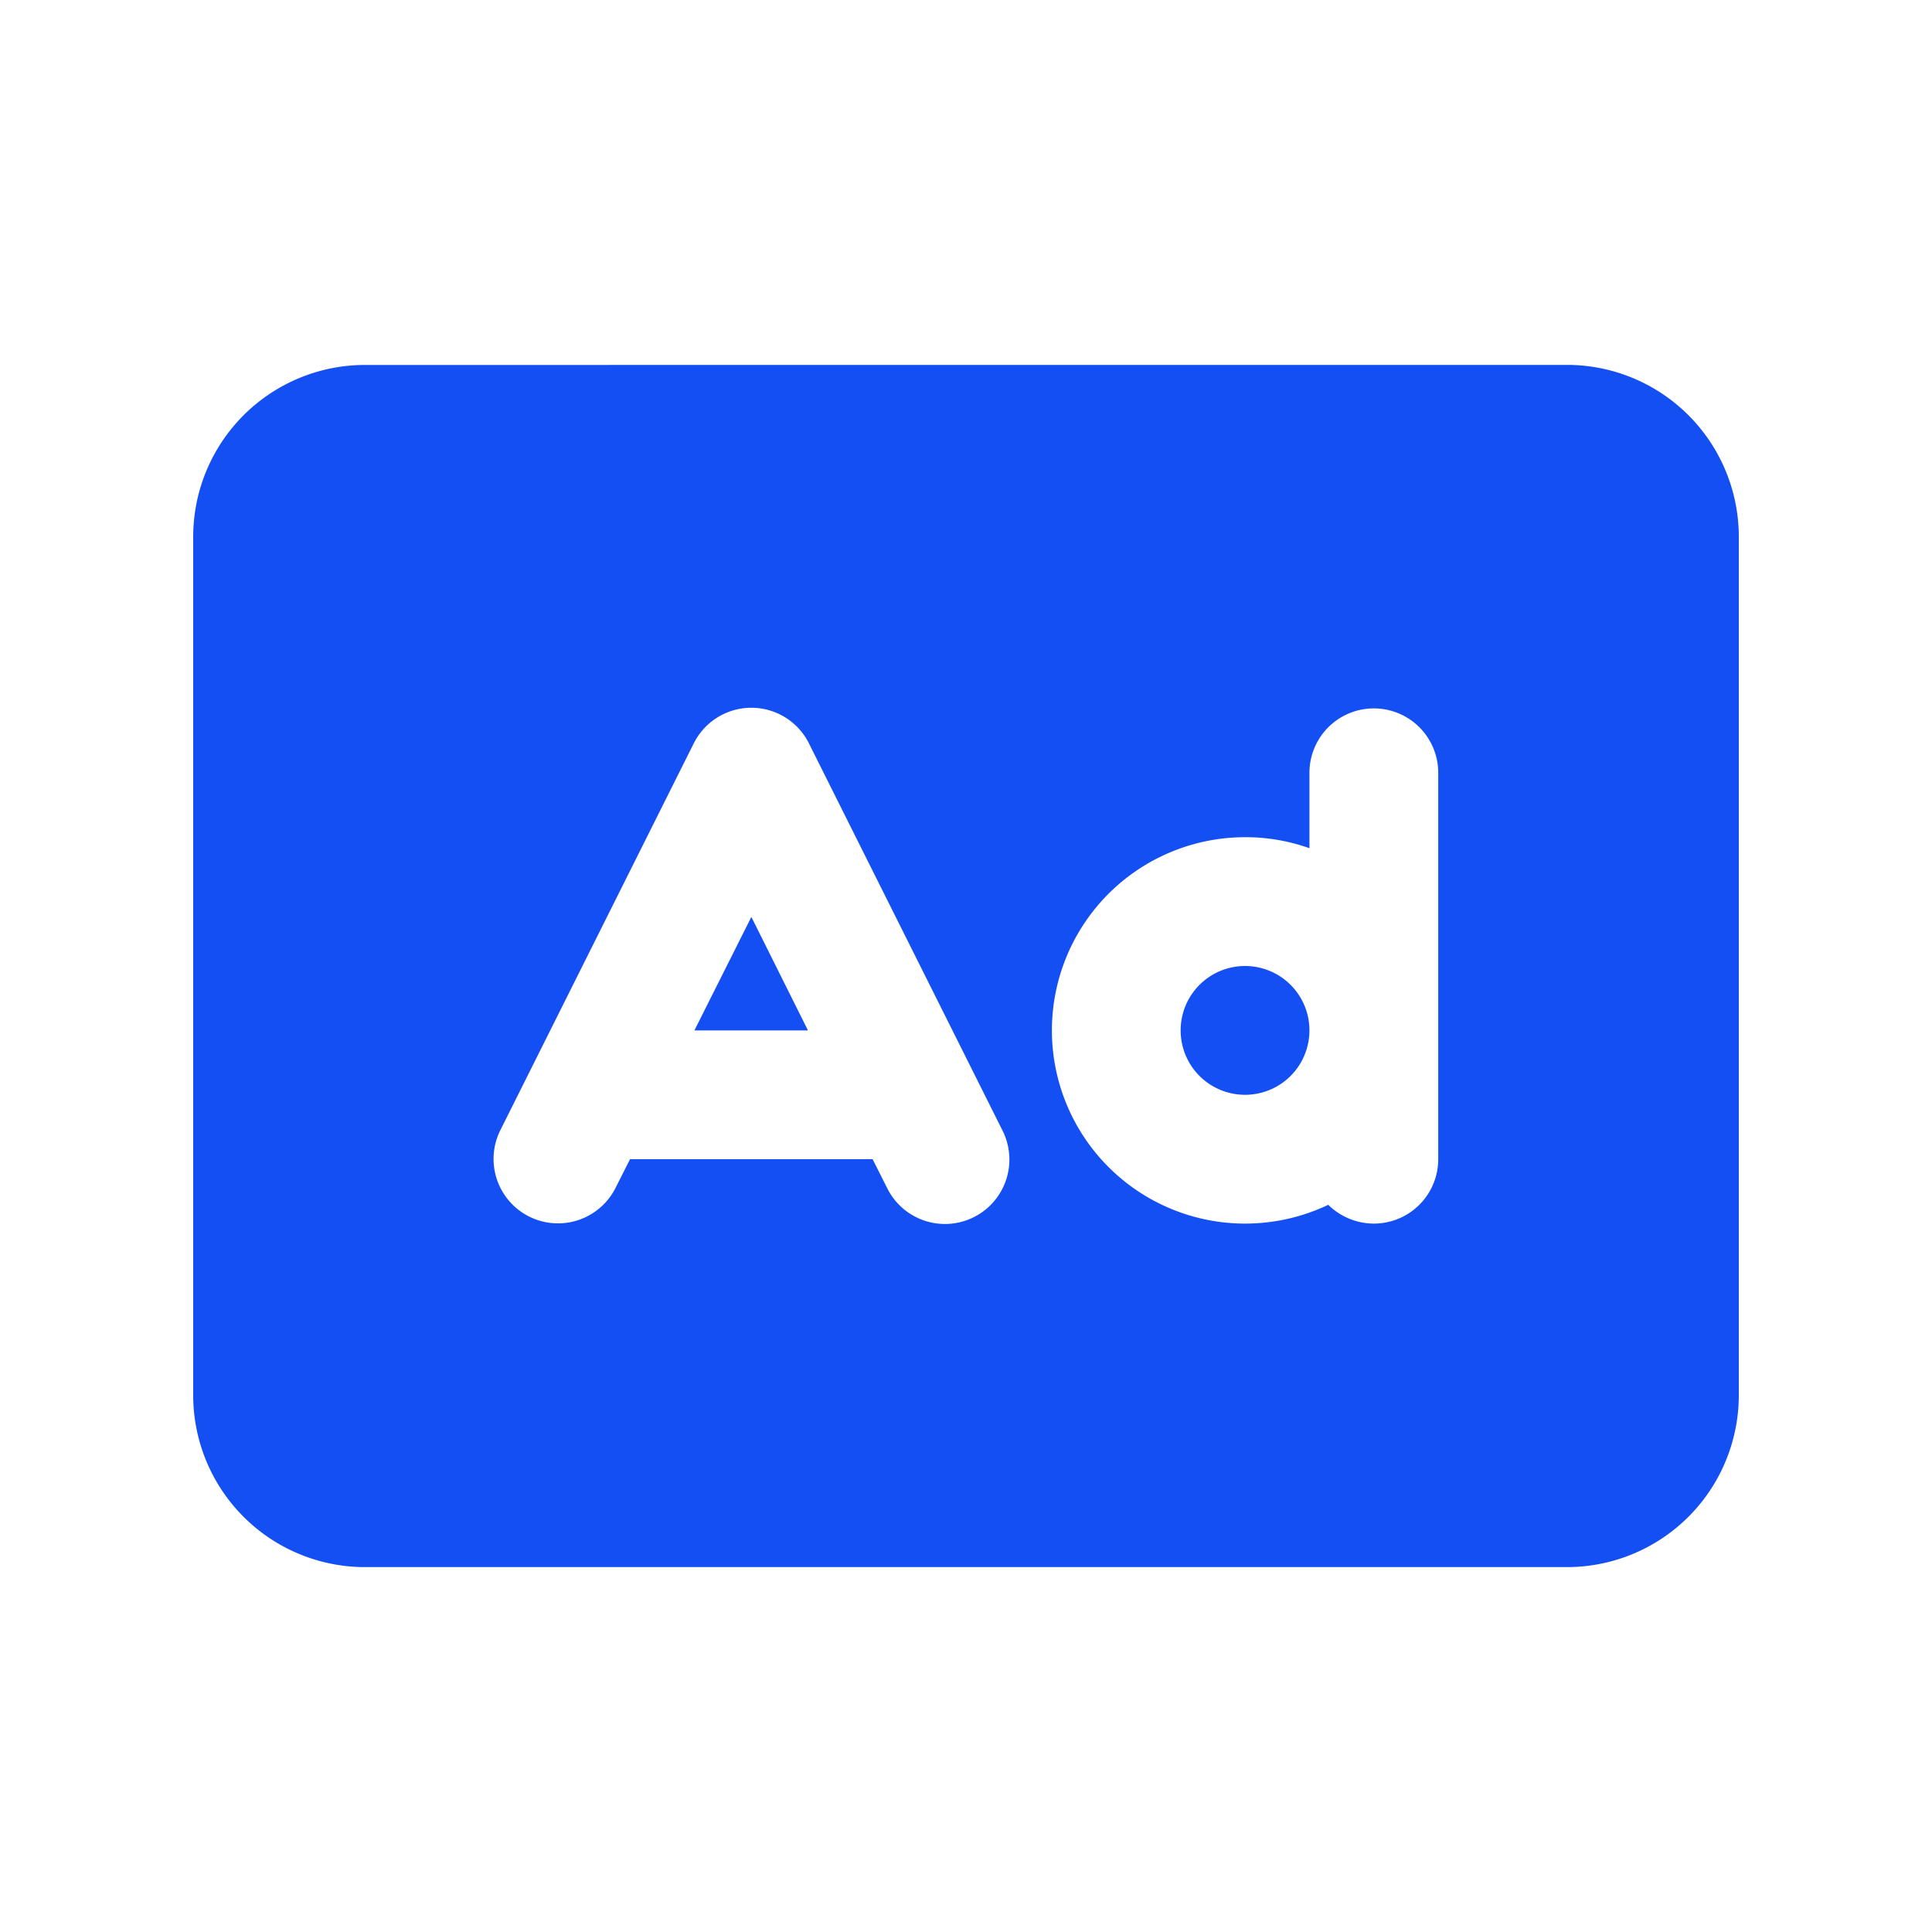 <?xml version="1.0" encoding="UTF-8"?>
<svg xmlns="http://www.w3.org/2000/svg" xmlns:xlink="http://www.w3.org/1999/xlink" width="30" height="30" viewBox="0 0 30 30">
  <defs>
    <clipPath id="clip-path">
      <rect id="矩形_368" data-name="矩形 368" width="30" height="30" transform="translate(17 18)" fill="#134ff2"></rect>
    </clipPath>
  </defs>
  <g id="蒙版组_9" data-name="蒙版组 9" transform="translate(-17 -18)" clip-path="url(#clip-path)">
    <path id="rectangle-ad-solid" d="M2.667,1.667A2.669,2.669,0,0,0,0,4.333V17.667a2.669,2.669,0,0,0,2.667,2.667H21.333A2.669,2.669,0,0,0,24,17.667V4.333a2.669,2.669,0,0,0-2.667-2.667Zm6.9,5.888,3,6a1,1,0,1,1-1.788.9L10.55,14H6.783l-.225.446a1,1,0,1,1-1.787-.9l3-6a1,1,0,0,1,1.792,0Zm-.9,2.683L7.783,12H9.546ZM16.333,11a1,1,0,1,0,1,1A1,1,0,0,0,16.333,11Zm1-1.829V8a1,1,0,0,1,2,0v6a1,1,0,0,1-1,1,1.013,1.013,0,0,1-.708-.292A3,3,0,1,1,16.333,9,2.948,2.948,0,0,1,17.333,9.171Z" transform="translate(20 22)" fill="#134ff2"></path>
  </g>
</svg>
